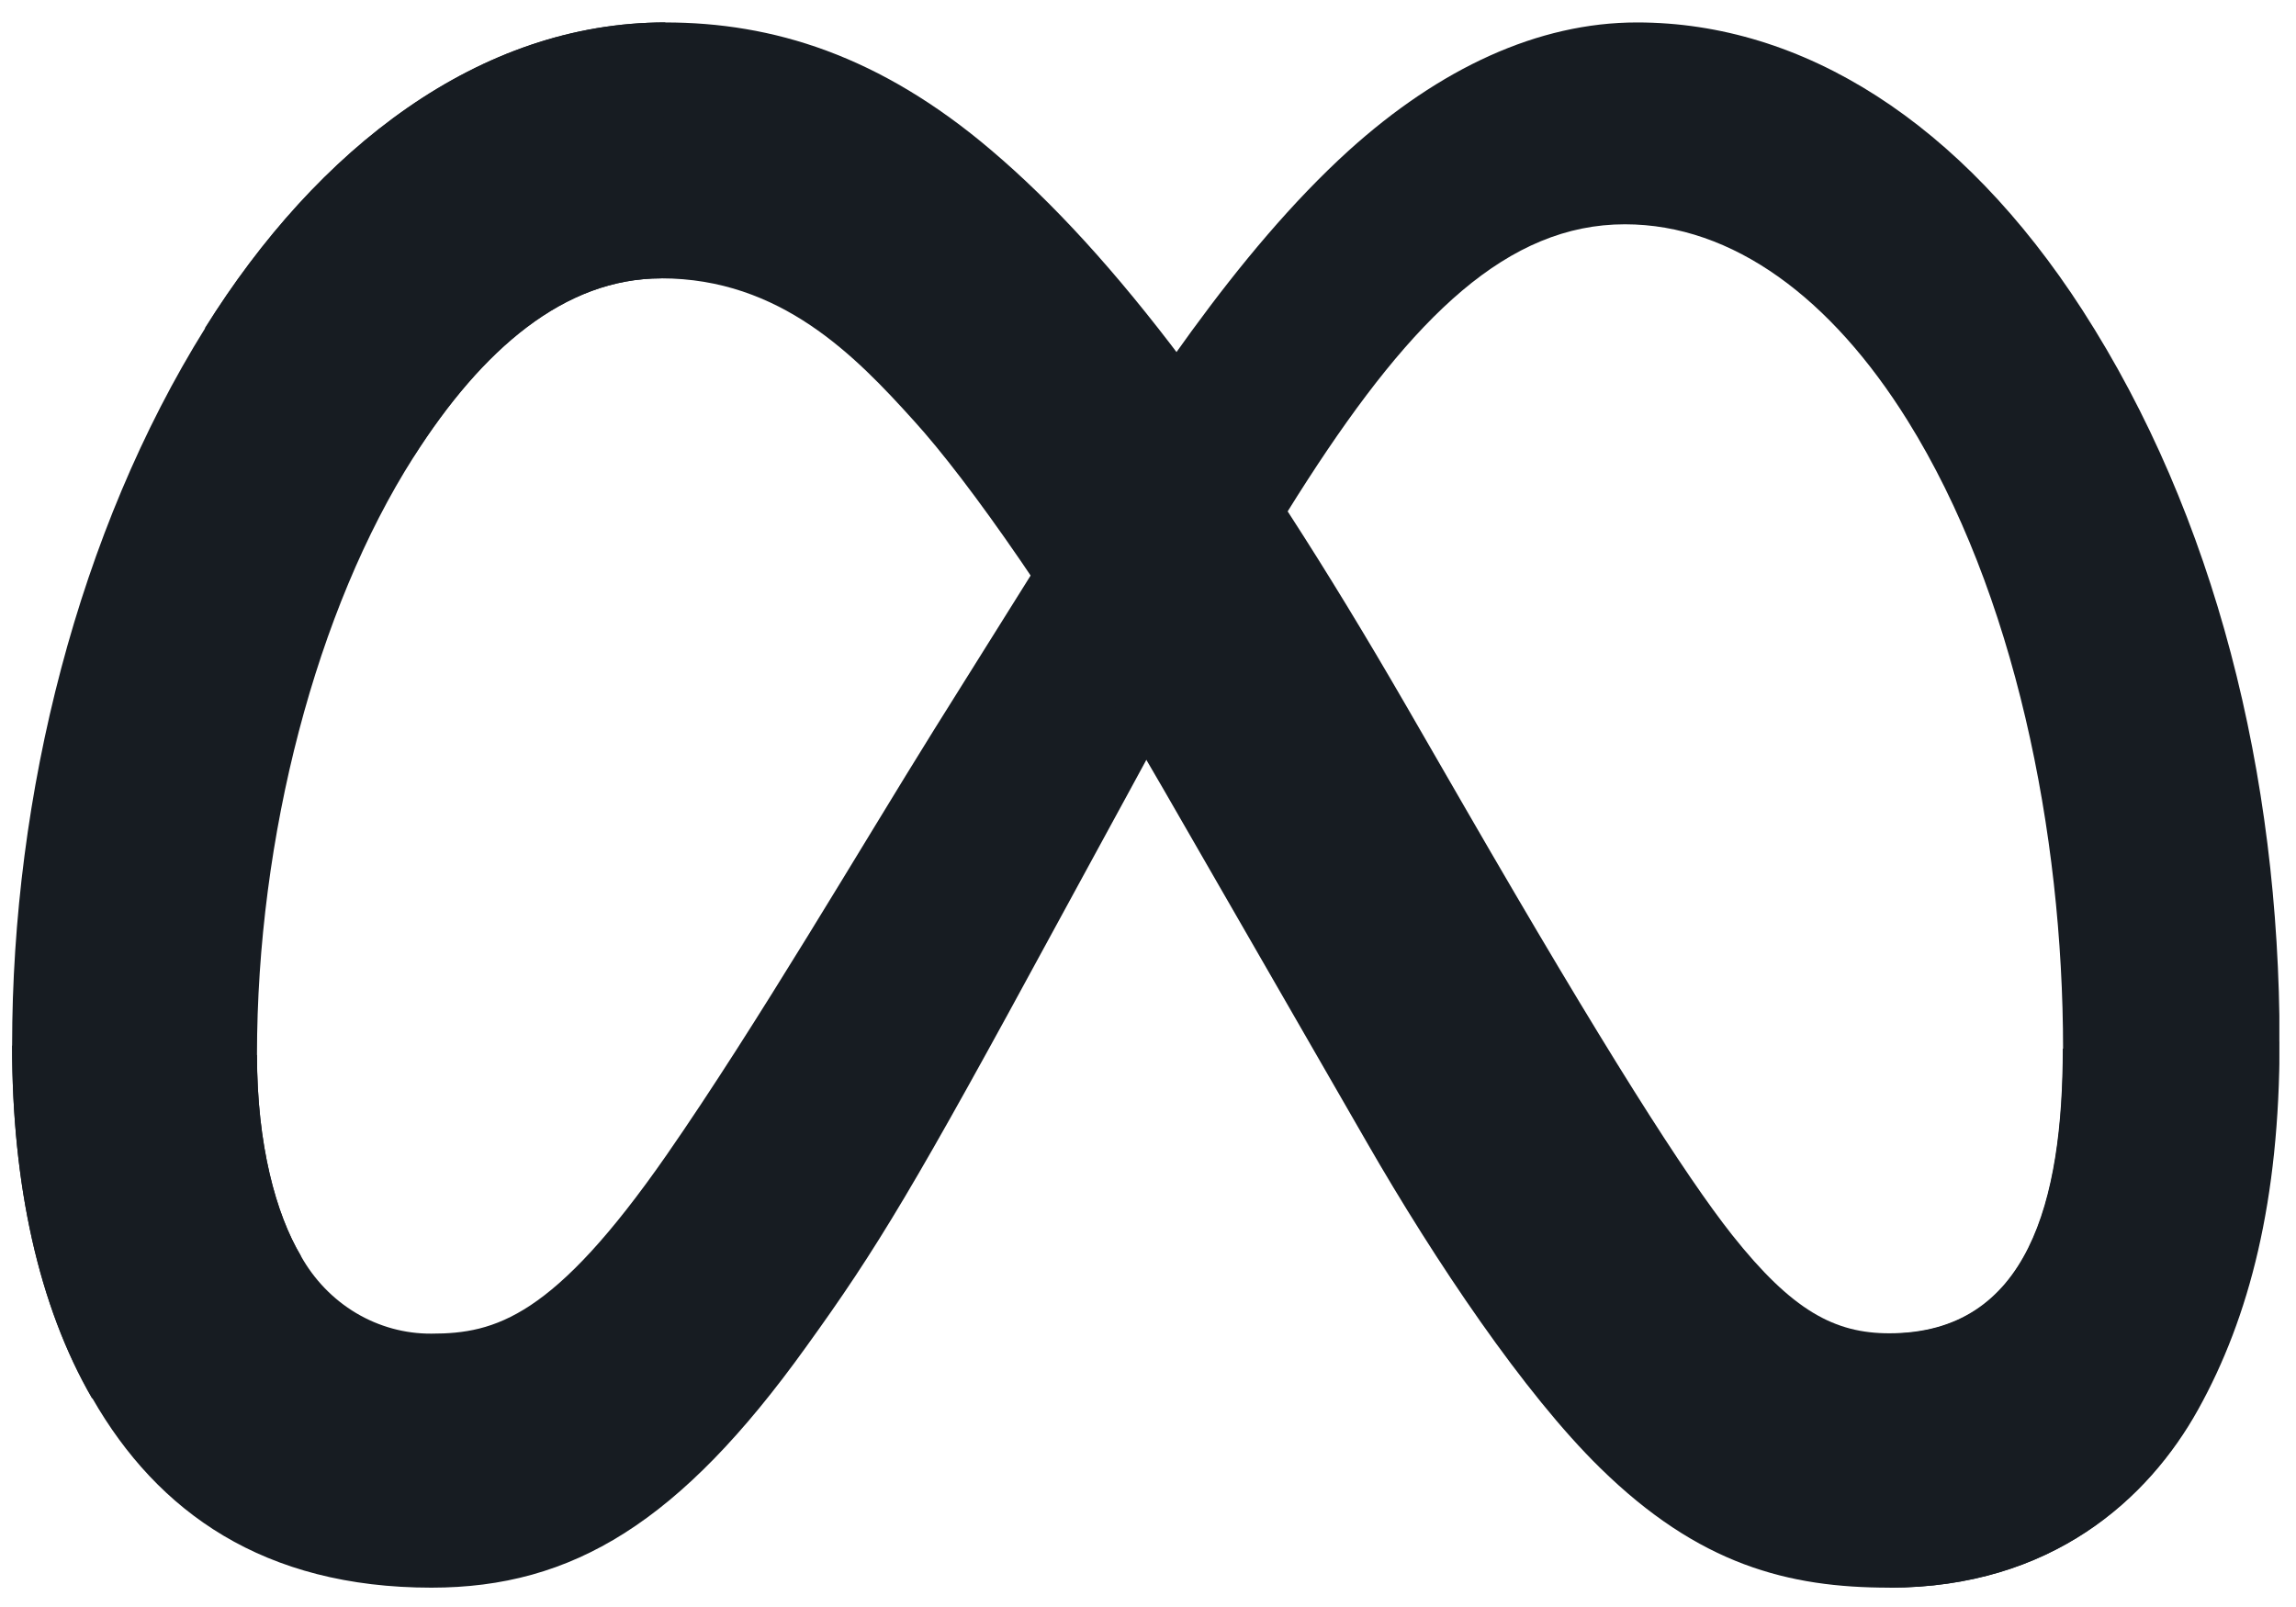 <svg xmlns="http://www.w3.org/2000/svg" fill="none" viewBox="0 0 40 28" height="28" width="40">
<g clip-path="url(#clip0_2793_8887)">
<path fill="#171C22" d="M4.477 18.382C4.477 19.953 4.808 21.154 5.241 21.882C5.472 22.297 5.804 22.64 6.203 22.878C6.603 23.116 7.056 23.24 7.517 23.237C8.63 23.237 9.647 22.951 11.609 20.13C13.18 17.869 15.032 14.704 16.279 12.705L18.389 9.335C19.855 6.995 21.548 4.393 23.496 2.624C25.082 1.19 26.795 0.391 28.519 0.391C31.413 0.391 34.17 2.134 36.28 5.404C38.589 8.985 39.714 13.496 39.714 18.151C39.714 20.918 39.189 22.951 38.296 24.558C37.435 26.111 35.748 27.663 32.92 27.663V23.237C35.342 23.237 35.942 20.924 35.942 18.276C35.942 14.504 35.096 10.317 33.232 7.326C31.909 5.204 30.195 3.908 28.309 3.908C26.269 3.908 24.628 5.507 22.783 8.358C21.802 9.873 20.795 11.72 19.665 13.803L18.421 16.087C15.921 20.695 15.287 21.745 14.037 23.477C11.851 26.521 9.98 27.663 7.517 27.663C4.595 27.663 2.748 26.348 1.611 24.366C0.67 22.752 0.211 20.633 0.211 18.218L4.477 18.382Z"></path>
<path fill="#171C22" d="M3.57 5.717C5.526 2.582 8.349 0.391 11.586 0.391C13.461 0.391 15.325 0.962 17.272 2.62C19.401 4.426 21.667 7.4 24.501 12.302L25.516 14.061C27.966 18.305 29.362 20.487 30.177 21.518C31.226 22.84 31.962 23.231 32.915 23.231C35.337 23.231 35.937 20.918 35.937 18.271L39.701 18.148C39.701 20.915 39.176 22.948 38.283 24.555C37.43 26.111 35.744 27.663 32.915 27.663C31.157 27.663 29.6 27.267 27.877 25.577C26.553 24.281 25.005 21.978 23.814 19.907L20.272 13.756C18.494 10.669 16.864 8.367 15.92 7.33C14.904 6.204 13.6 4.85 11.518 4.85C9.832 4.85 8.401 6.079 7.203 7.96L3.57 5.717Z"></path>
<path fill="#171C22" d="M11.522 4.85C9.837 4.85 8.406 6.079 7.208 7.96C5.514 10.617 4.477 14.575 4.477 18.382C4.477 19.953 4.808 21.154 5.241 21.882L1.604 24.366C0.67 22.752 0.211 20.633 0.211 18.218C0.211 13.827 1.37 9.251 3.575 5.717C5.531 2.582 8.354 0.391 11.591 0.391L11.522 4.85Z"></path>
</g>
<defs>
<clipPath id="clip0_2793_8887">
<rect transform="translate(0.211 0.391)" fill="white" height="27.273" width="39.499"></rect>
</clipPath>
</defs>
</svg>

